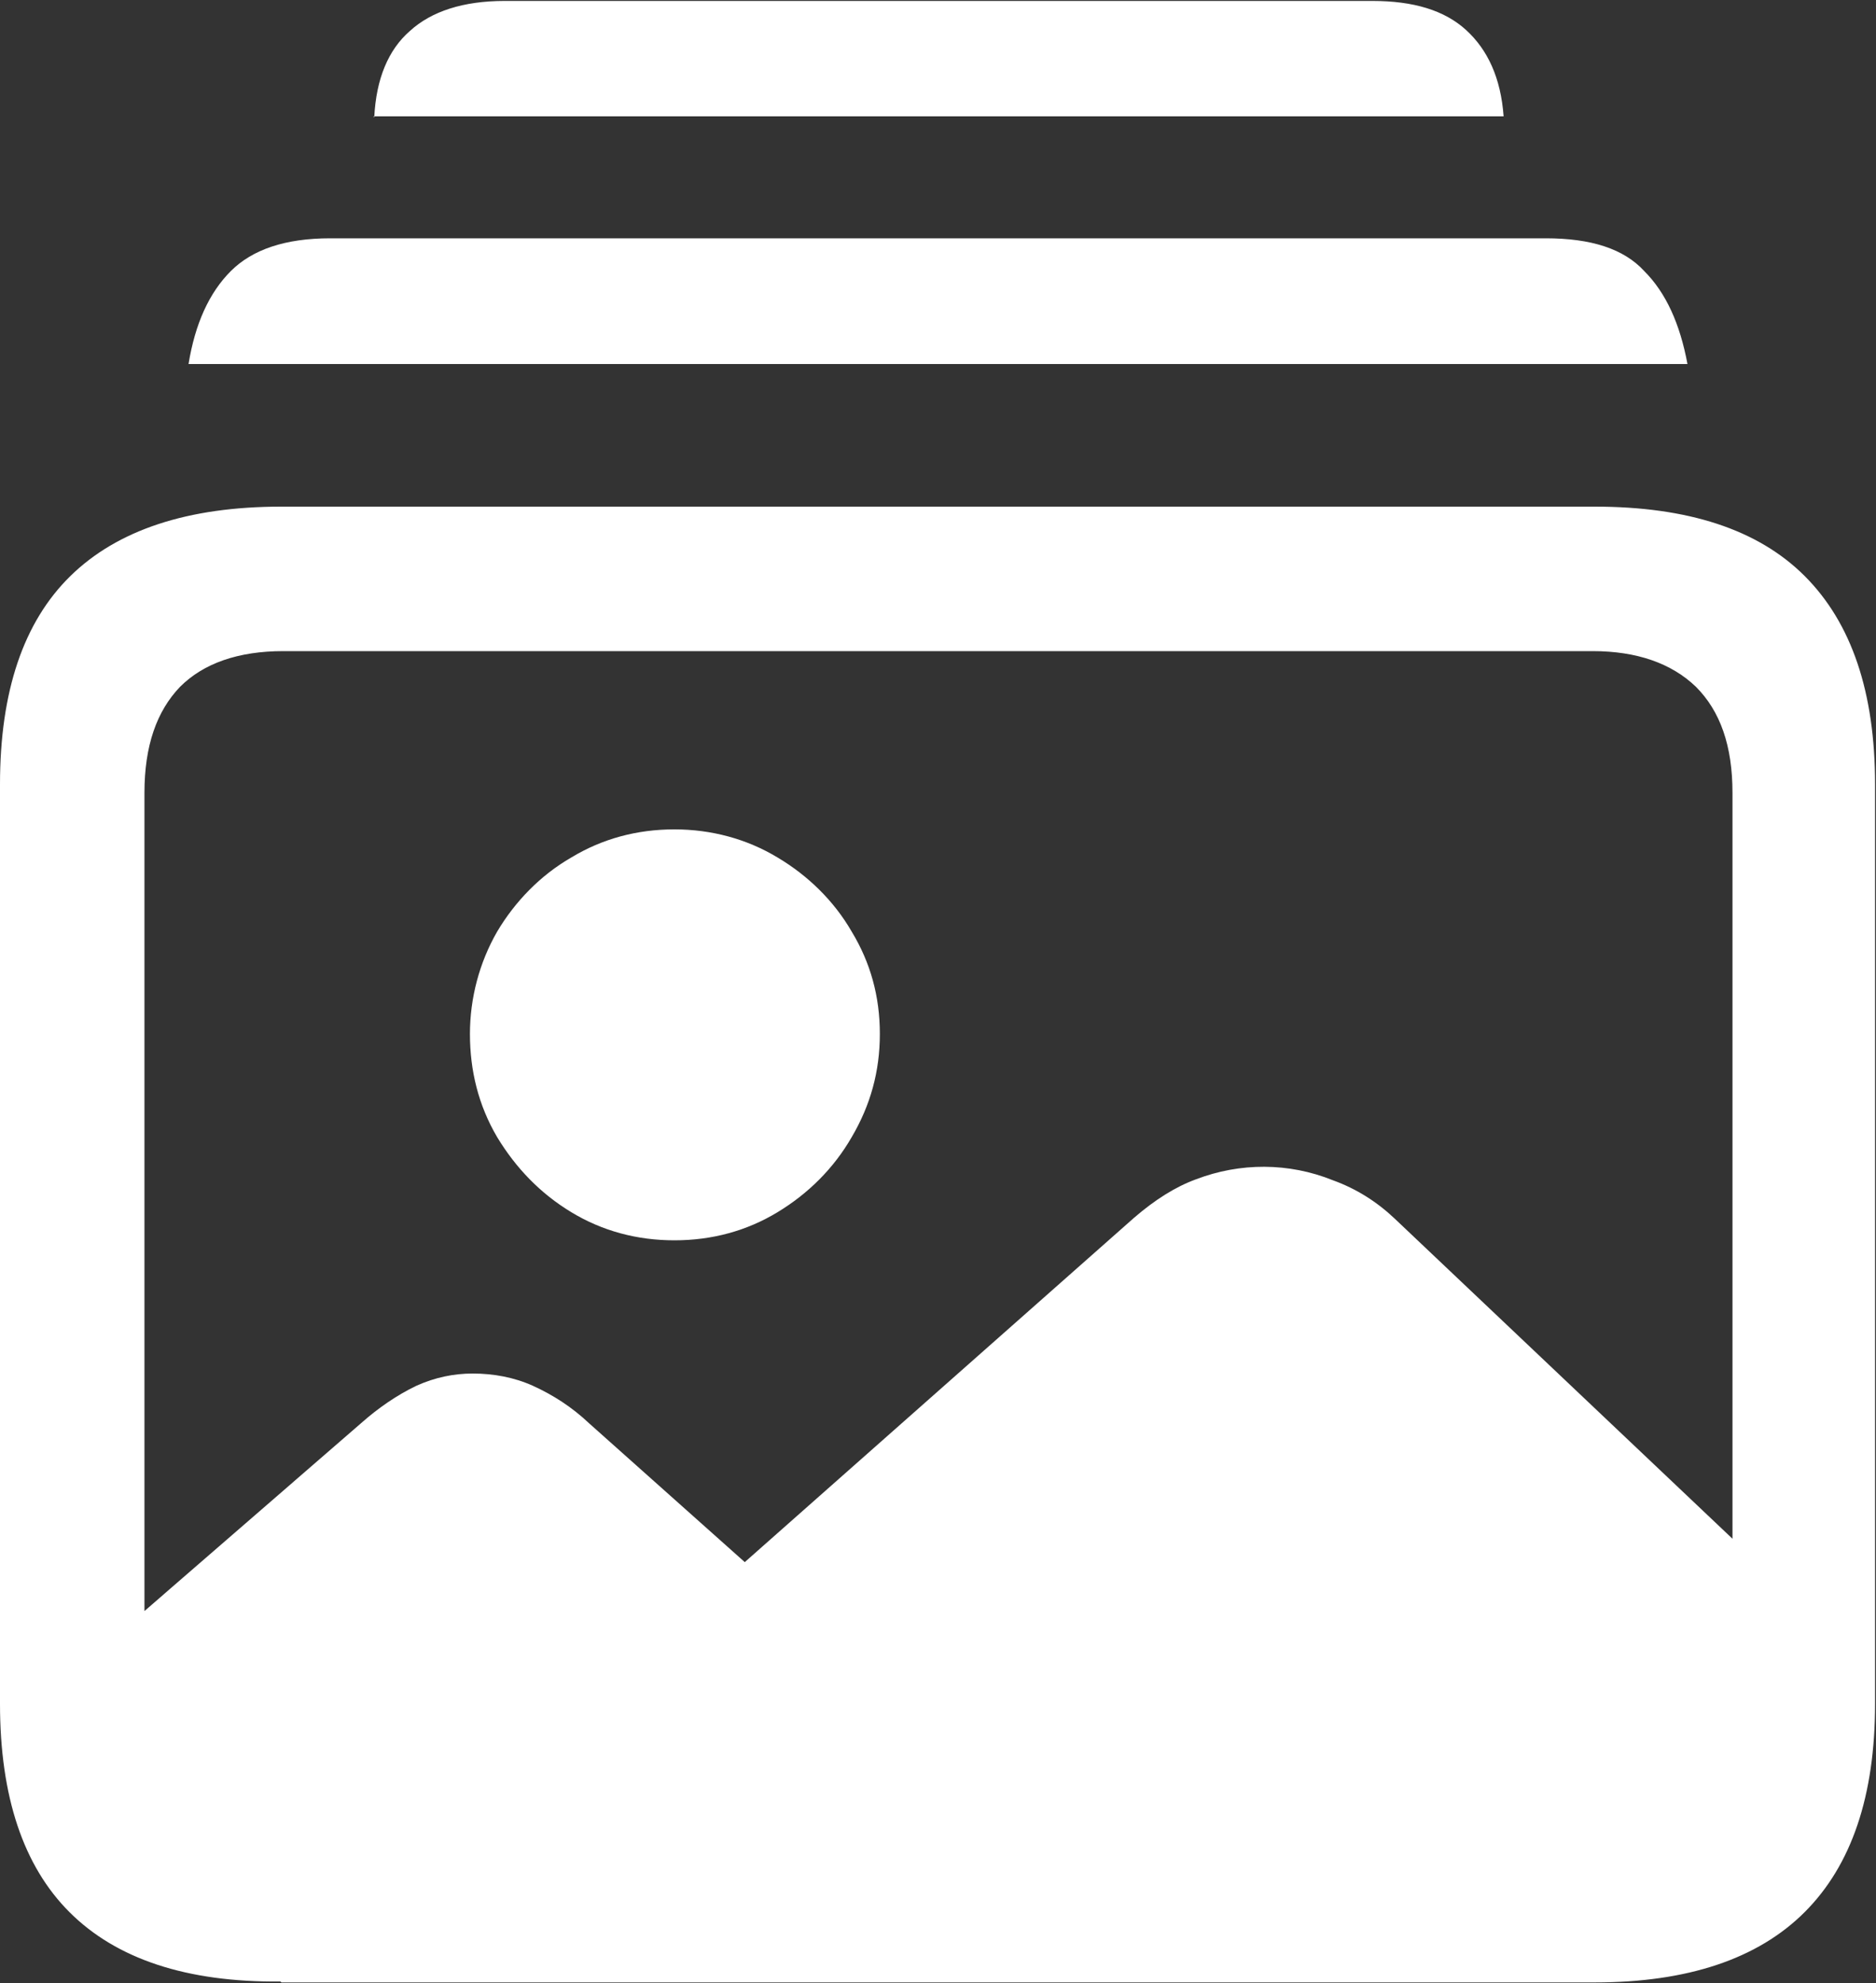 <?xml version="1.0" encoding="UTF-8"?>
<svg xmlns="http://www.w3.org/2000/svg" width="20" height="21.14" viewBox="0 0 20 21.14">
  <rect x="0" y="0" width="20" height="21.14" fill="#333333" stroke="none"/>
  <path d="m3.13,20.87h13.76c.9,0,1.58-.23,2.04-.69.46-.45.7-1.13.7-2.02v-.66l-4.76-4.51c-.19-.18-.41-.32-.66-.41-.47-.19-.99-.19-1.46-.01-.22.08-.44.22-.66.41l-4.15,3.67-1.66-1.48c-.18-.17-.38-.3-.6-.4-.2-.09-.42-.13-.64-.13-.2,0-.4.04-.6.13-.21.1-.41.24-.58.39l-3.46,3c0,.9.23,1.57.7,2.02.47.46,1.15.69,2.05.69Zm4.06-7.65c.4,0,.77-.1,1.1-.3.33-.2.6-.47.79-.8.2-.34.3-.7.3-1.1s-.1-.76-.3-1.09c-.19-.33-.47-.6-.79-.79-.33-.2-.71-.3-1.1-.3-.4,0-.77.1-1.1.3-.33.19-.6.47-.79.79-.19.33-.29.71-.29,1.09,0,.39.09.76.29,1.1.2.33.46.6.79.8.33.2.7.3,1.1.3Zm-4.19,7.91h14c.99,0,1.74-.25,2.24-.75.5-.5.75-1.24.75-2.22v-9.8c0-.98-.25-1.72-.75-2.22-.5-.5-1.25-.74-2.24-.74H3c-1,0-1.75.25-2.25.74-.5.49-.75,1.23-.75,2.22v9.8c0,.99.25,1.73.74,2.22.5.5,1.25.75,2.25.74Zm.02-1.54c-.48,0-.84-.13-1.1-.38-.26-.25-.38-.63-.38-1.13v-9.63c0-.5.13-.87.38-1.13.25-.25.62-.38,1.1-.38h13.96c.47,0,.84.13,1.1.38.26.26.39.63.39,1.13v9.63c0,.5-.13.87-.39,1.13-.26.25-.63.38-1.1.38,0,0-13.96,0-13.96,0ZM2.01,3.88h15.98c-.08-.43-.23-.76-.46-.99-.22-.24-.57-.35-1.05-.35H3.52c-.48,0-.83.12-1.06.35-.23.23-.38.56-.45.99Zm1.97-2.64h12.05c-.03-.41-.17-.71-.4-.92-.23-.21-.56-.31-1-.31H5.38c-.44,0-.78.11-1.01.32-.23.2-.36.51-.38.92Z" style="fill: #fff;"/>
</svg>